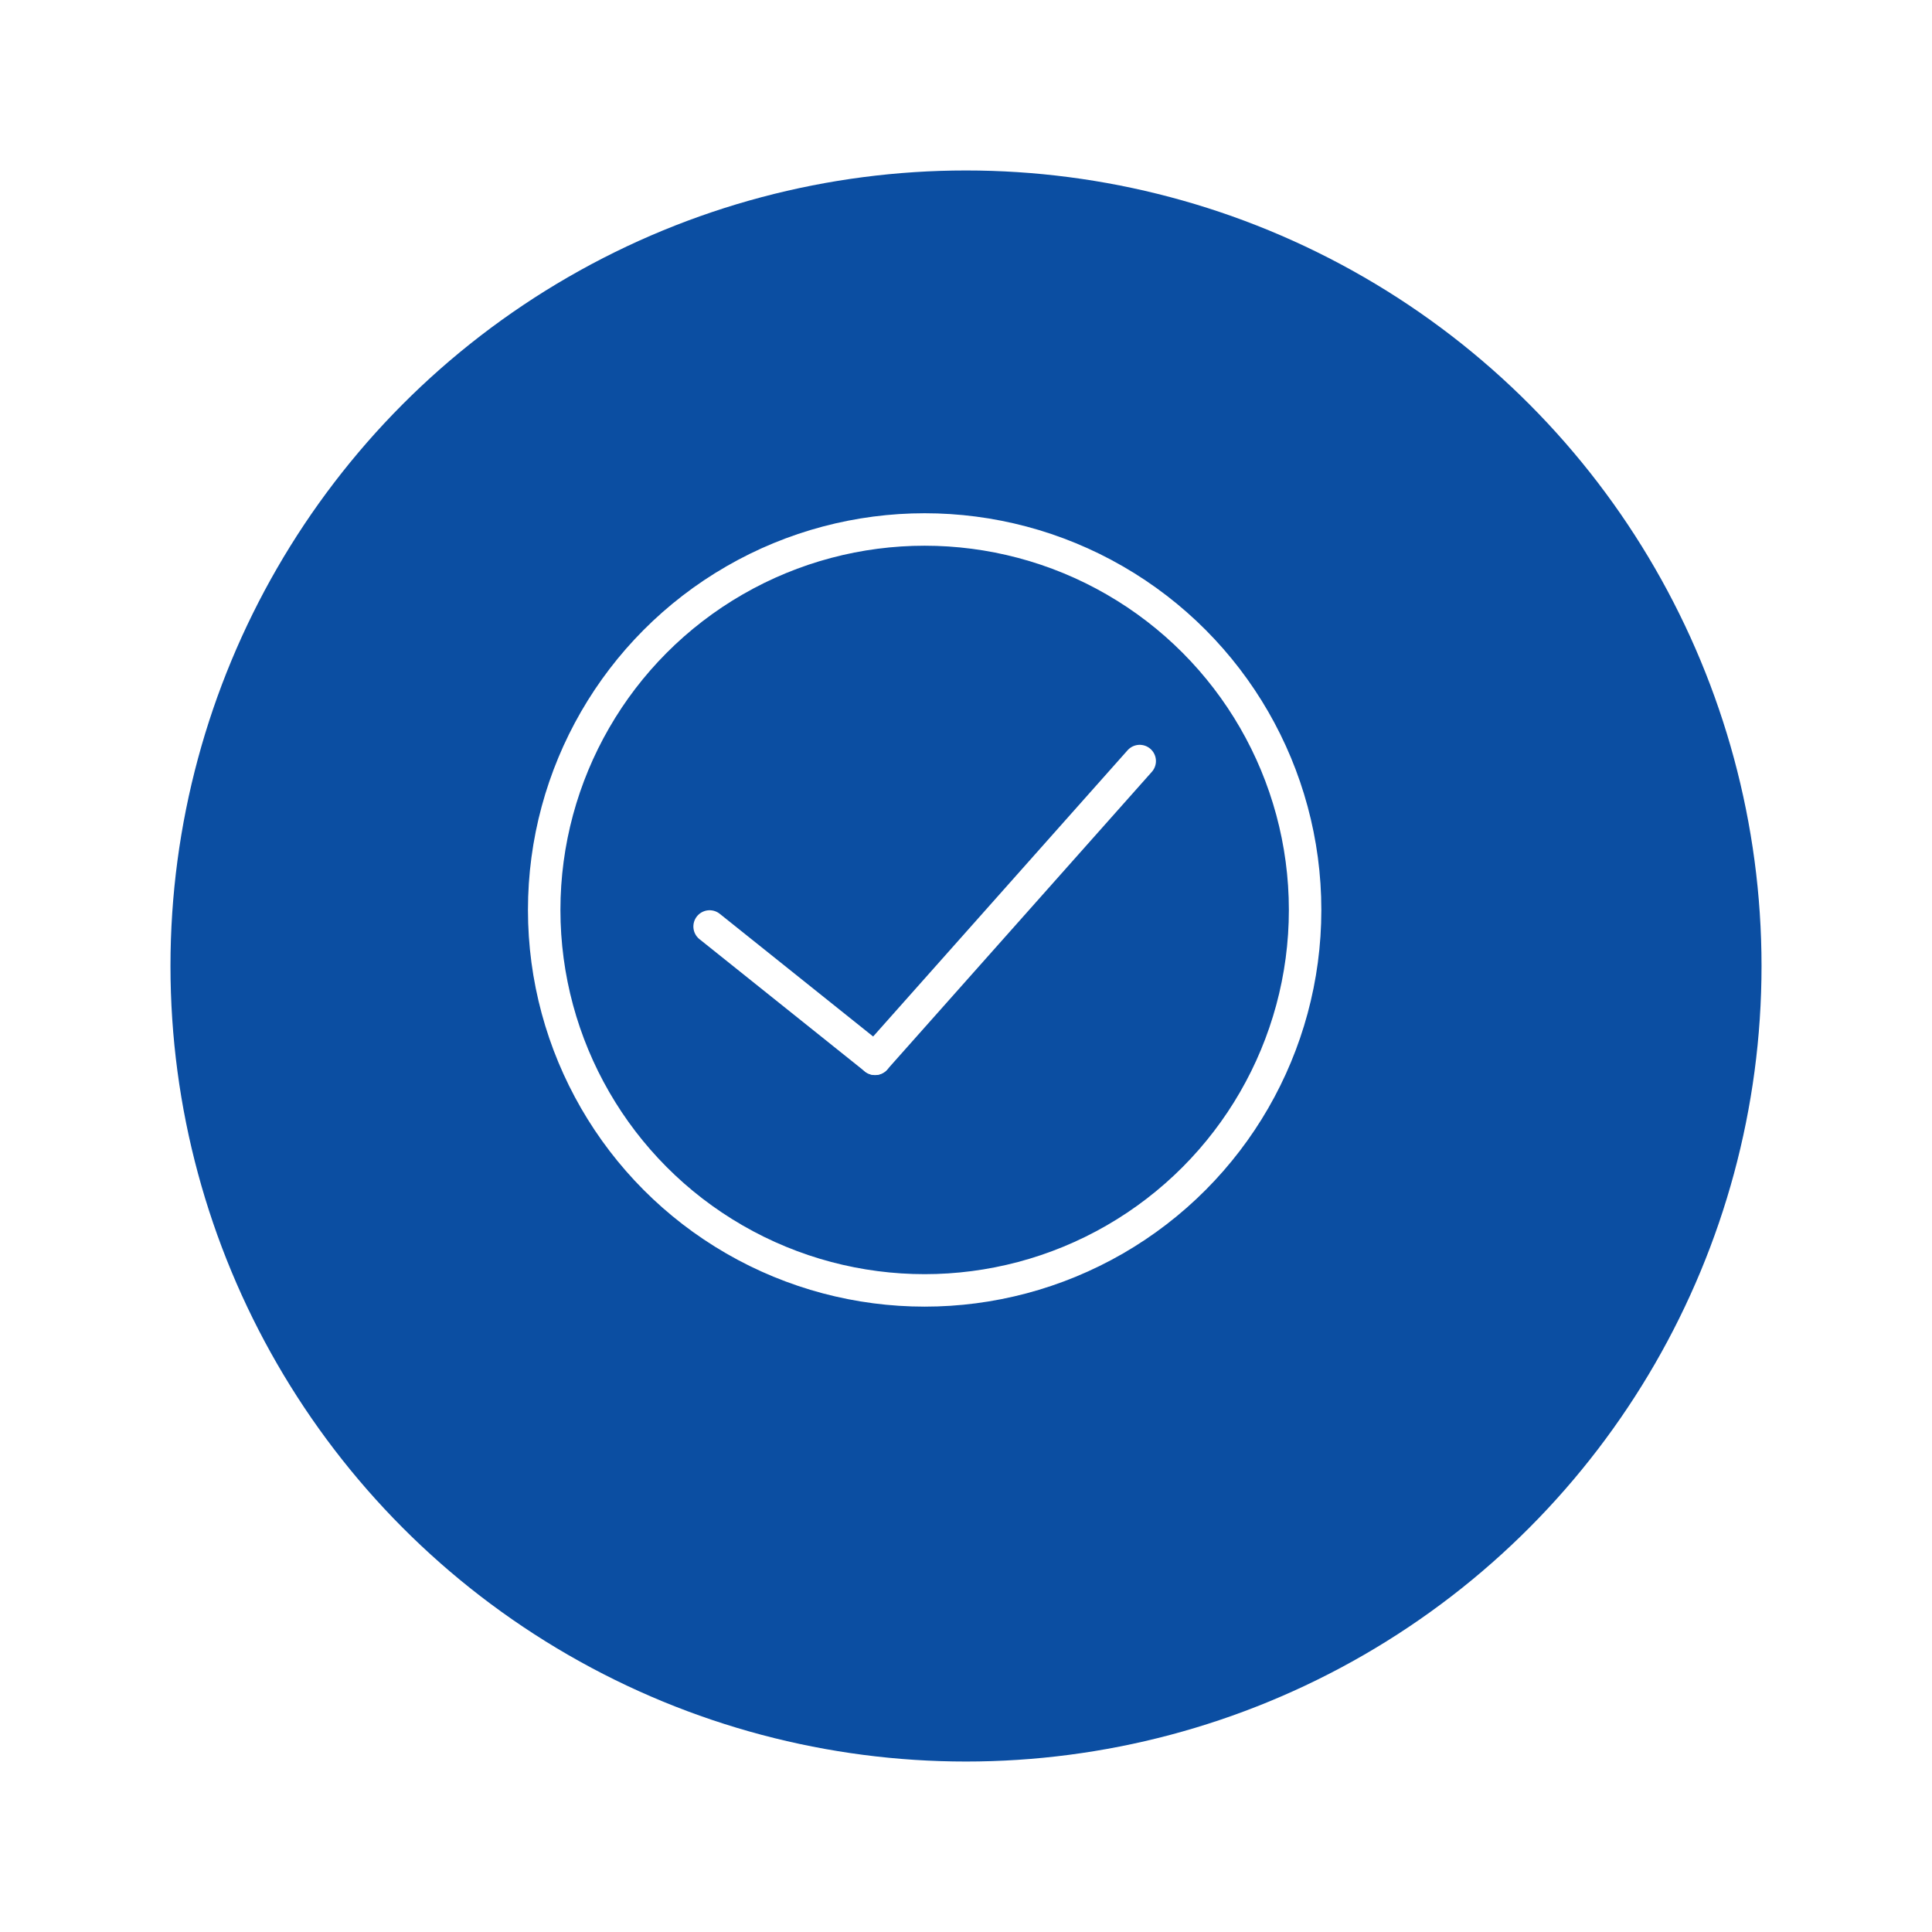 <?xml version="1.0" encoding="utf-8"?> 
<svg xmlns="http://www.w3.org/2000/svg" xmlns:xlink="http://www.w3.org/1999/xlink" width="119" height="119" viewBox="0 0 119 119">
  <defs>
    <filter id="Ellipse_16" x="0" y="0" width="119" height="119" filterUnits="userSpaceOnUse">
      <feOffset dx="2" dy="4" input="SourceAlpha"/>
      <feGaussianBlur stdDeviation="3.5" result="blur"/>
      <feFlood flood-opacity="0.22"/>
      <feComposite operator="in" in2="blur"/>
      <feComposite in="SourceGraphic"/>
    </filter>
    <clipPath id="clip-path">
      <rect id="Rectangle_91" data-name="Rectangle 91" width="50" height="50" transform="translate(0 -0.521)" fill="none" stroke="#fff" stroke-width="2"/>
    </clipPath>
  </defs>
  <g id="Group_86" data-name="Group 86" transform="translate(-397.5 -2409.5)">
    <g transform="matrix(1, 0, 0, 1, 397.5, 2409.5)" filter="url(#Ellipse_16)">
      <circle id="Ellipse_16-2" data-name="Ellipse 16" cx="49" cy="49" r="49" transform="translate(8.5 6.5)" fill="#0b4ea2"/>
    </g>
    <g id="Group_85" data-name="Group 85" transform="translate(430 2445.516)">
      <g id="Group_83" data-name="Group 83" transform="translate(0 -4.995)" clip-path="url(#clip-path)">
        <circle id="Ellipse_43" data-name="Ellipse 43" cx="23.434" cy="23.434" r="23.434" transform="translate(1.019 1.592)" fill="none" stroke="#fff" stroke-linecap="round" stroke-linejoin="round" stroke-width="2"/>
        <line id="Line_36" data-name="Line 36" x1="16.302" y2="18.34" transform="translate(21.397 15.856)" fill="none" stroke="#fff" stroke-linecap="round" stroke-linejoin="round" stroke-width="2"/>
        <line id="Line_37" data-name="Line 37" x2="10.189" y2="8.151" transform="translate(11.208 26.045)" fill="none" stroke="#fff" stroke-linecap="round" stroke-linejoin="round" stroke-width="2"/>
      </g>
    </g>
  </g>
</svg>
